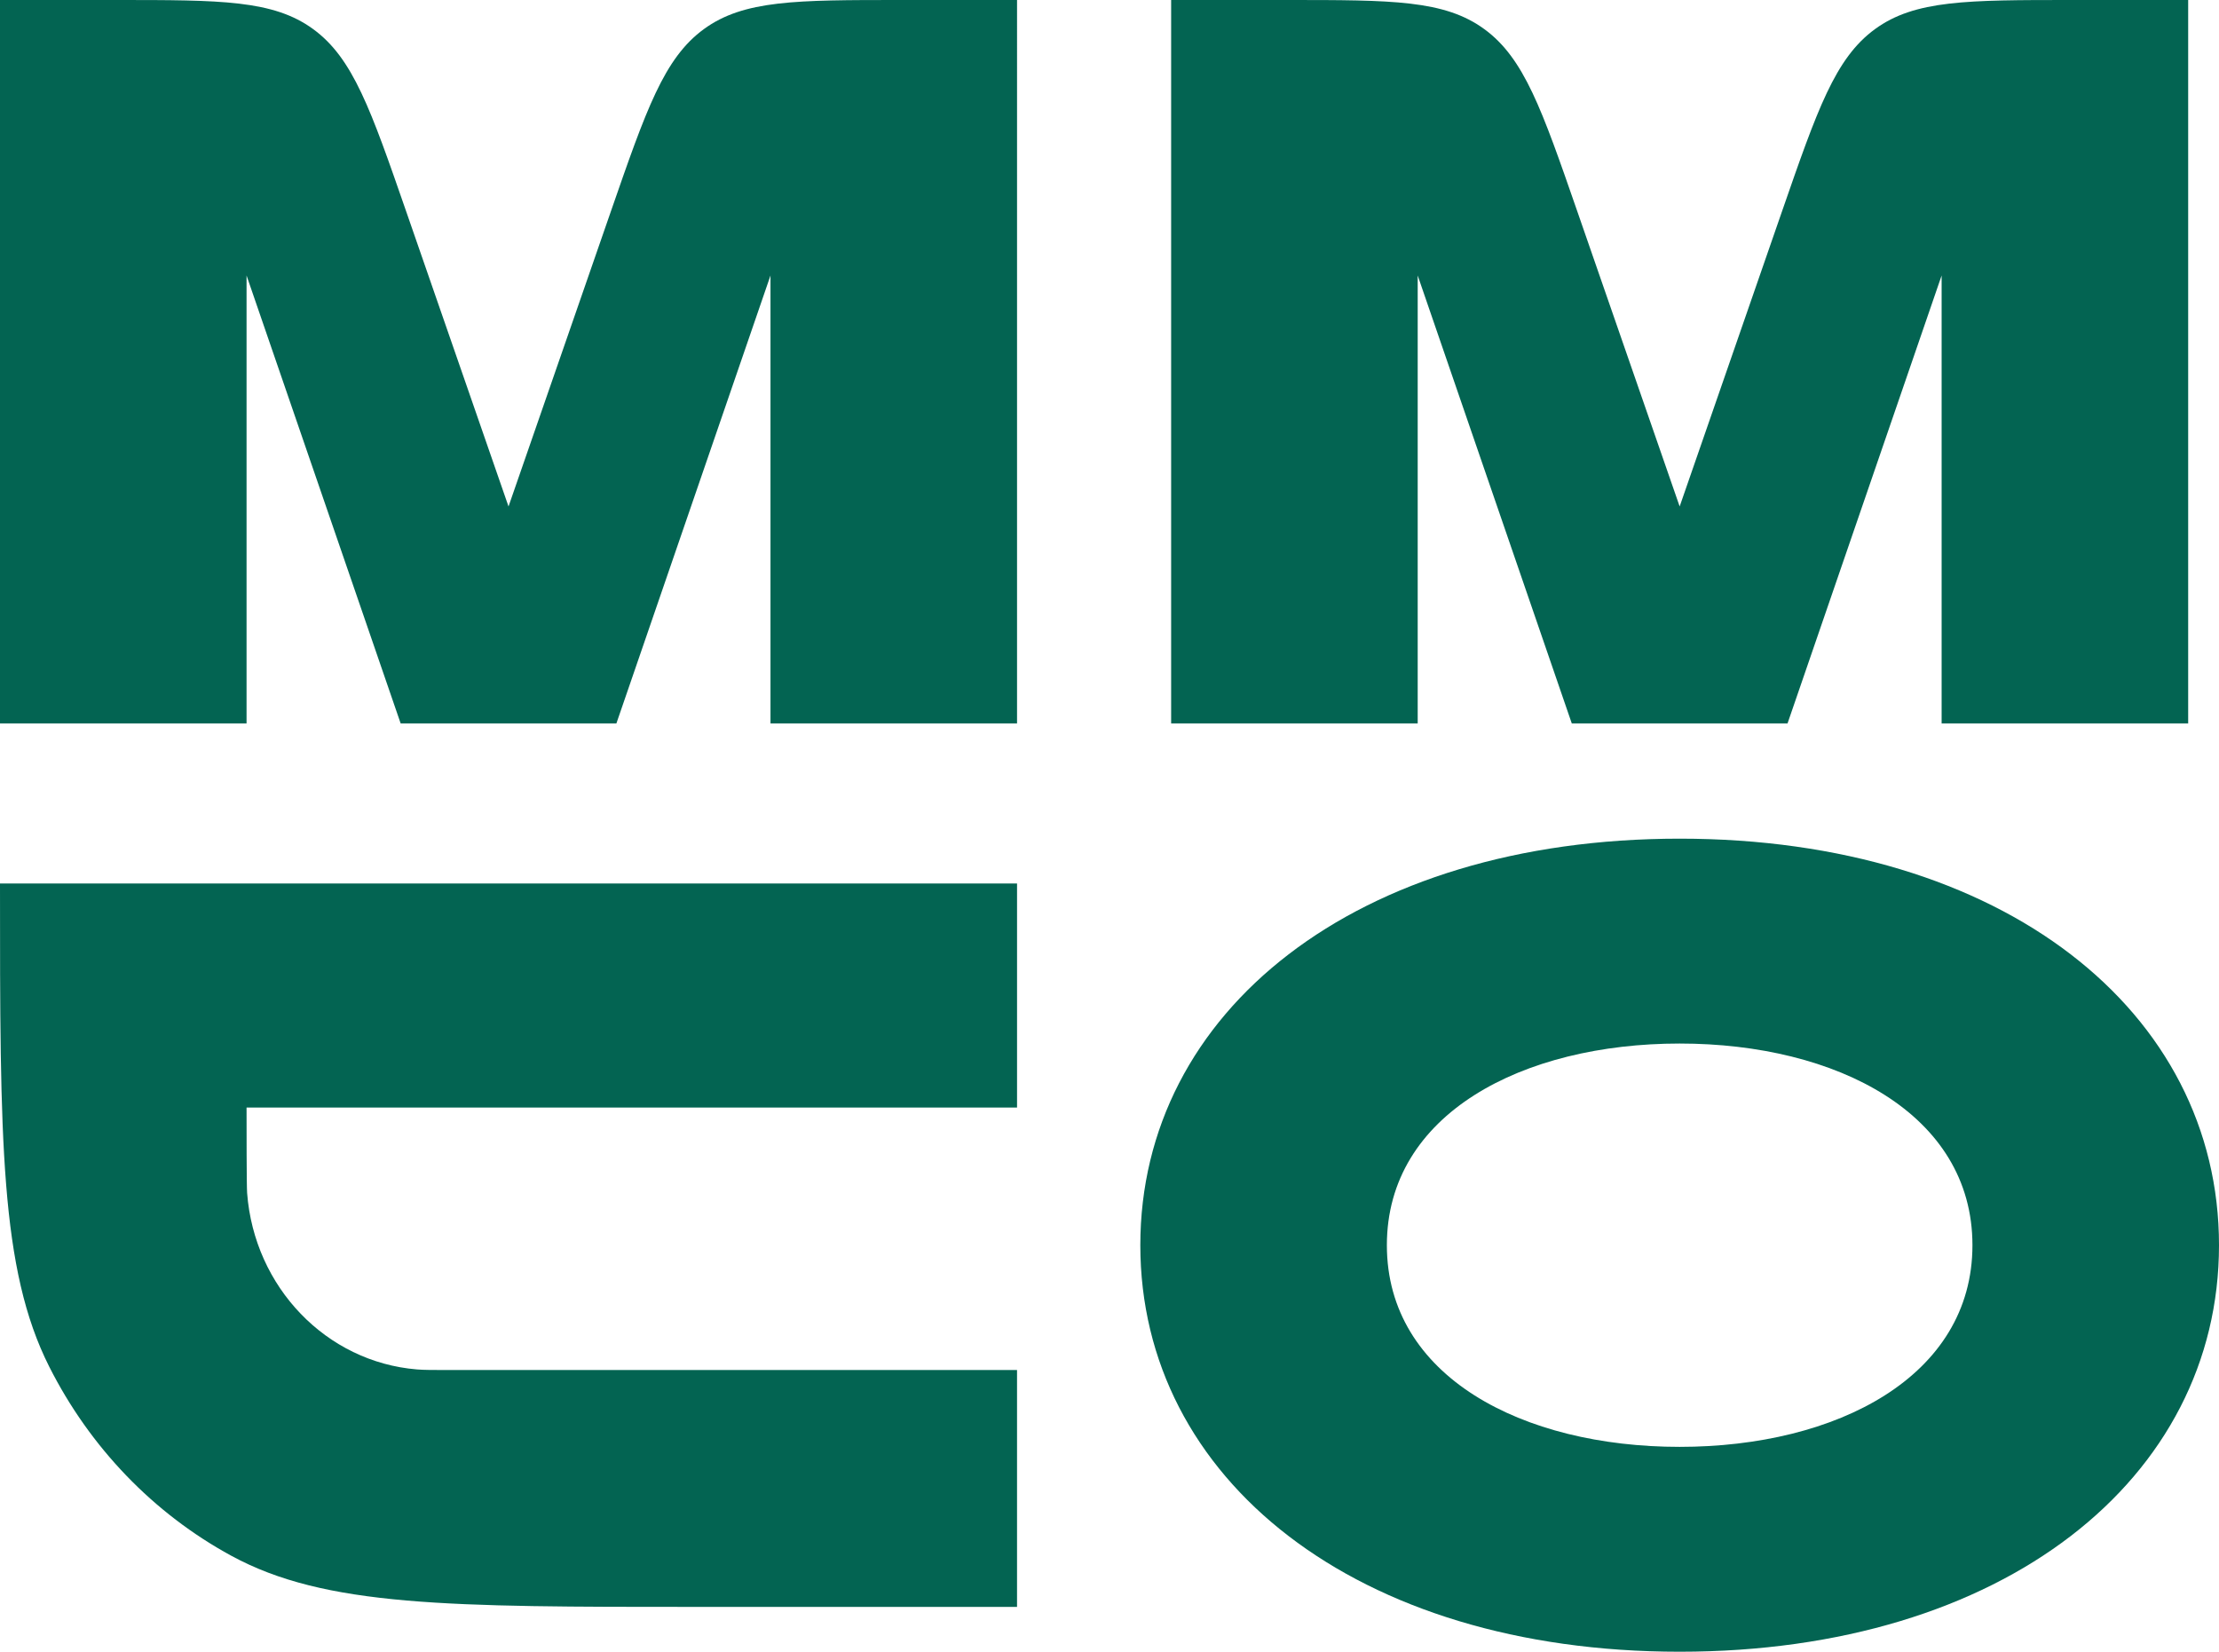 <?xml version="1.0" encoding="UTF-8"?> <svg xmlns="http://www.w3.org/2000/svg" xmlns:xlink="http://www.w3.org/1999/xlink" id="_Слой_1" data-name="Слой_1" version="1.1" viewBox="0 0 1791 1333"><defs><style> .st0 { fill-rule: evenodd; } .st0, .st1 { fill: #036452; } </style></defs><path class="st1" d="M410.44,408.74l-82.55-237.96c-28.63-82.54-42.95-123.81-75.13-147.29C220.58,0,178.34,0,93.86,0H0v583.83h199V222.33l124.38,361.51h174.12l124.38-361.51v361.51h199V0h-93.86c-84.48,0-126.72,0-158.9,23.48-32.18,23.48-46.49,64.75-75.13,147.29l-82.55,237.96Z"></path><path class="st1" d="M1355.69,408.74l-82.55-237.96c-28.63-82.54-42.95-123.81-75.13-147.29C1165.83,0,1123.59,0,1039.11,0h-93.86v583.83h199V222.33l124.37,361.51h174.13l124.37-361.51v361.51h199V0h-93.86c-84.48,0-126.72,0-158.9,23.48-32.18,23.48-46.49,64.75-75.13,147.29l-82.54,237.96Z"></path><path class="st1" d="M0,713h820.88v180.83H199c0,14.39,0,62.92.46,68.99,5.76,76.01,63.89,136.38,137.08,142.36,5.85.48,12.78.48,26.63.48h457.7v191.16h-258.7c-199.73,0-299.6,0-375.5-41.28-62.78-34.15-114.04-87.38-146.93-152.58C0,1024.14,0,920.43,0,713Z"></path><path class="st0" d="M1592,1004.92c0-105.92-109.45-162.75-236.31-162.75s-236.32,56.83-236.32,162.75,109.45,162.75,236.32,162.75,236.31-56.84,236.31-162.75ZM1355.69,1333c261.18,0,435.31-139.5,435.31-328.08s-174.13-328.09-435.31-328.09-435.31,139.5-435.31,328.09,174.12,328.08,435.31,328.08Z"></path></svg> 